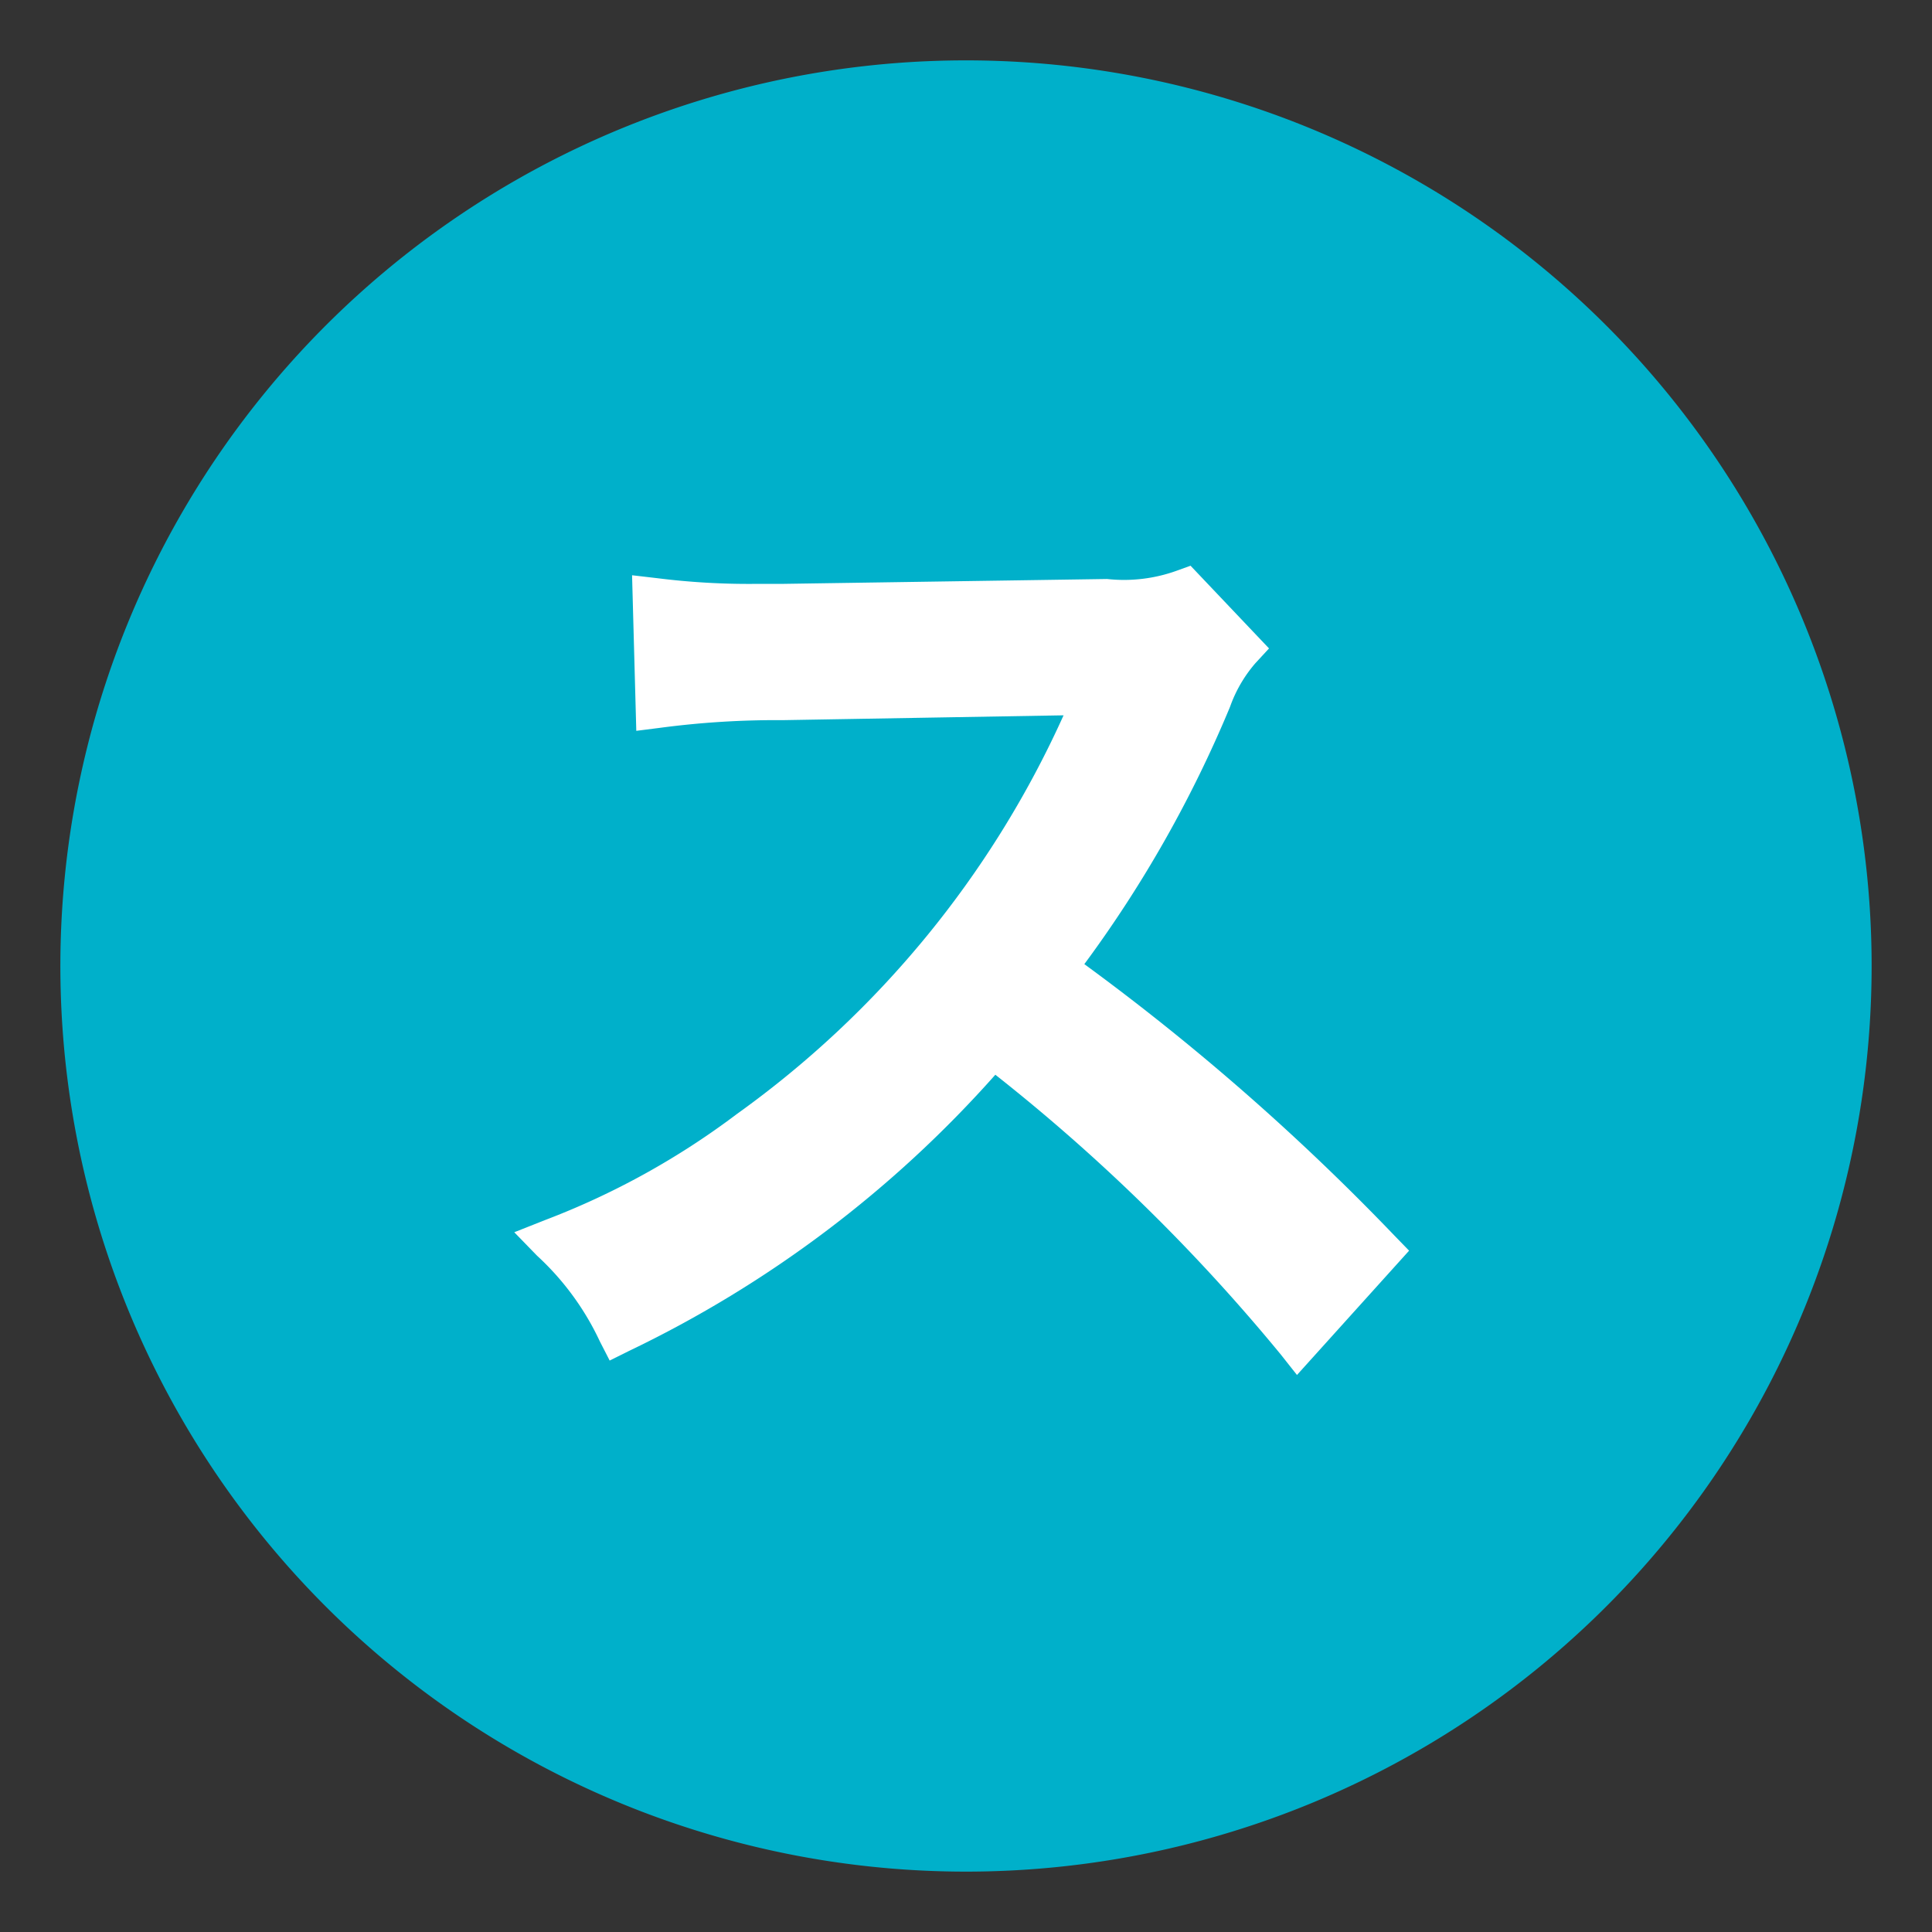 <svg xmlns="http://www.w3.org/2000/svg" viewBox="0 0 32 32"><rect x="0" y="0" width="32" height="32" fill="#333333" stroke="none"/><defs><clipPath id="b"><path data-name="長方形 27429" fill="none" d="M0 0h30v30H0z"/></clipPath><clipPath id="a"><path d="M0 0h32v32H0z"/></clipPath></defs><g data-name="グループ 48711" clip-path="url(#a)"><g data-name="グループ 48710" transform="translate(1 1)" clip-path="url(#b)"><path data-name="パス 295555" d="M30 15A15 15 0 1115 0a15 15 0 0115 15" fill="#00b0ca"/><path data-name="パス 295556" d="M22.1 19.469a39.081 39.081 0 00-5.14-4.5 20.211 20.211 0 002.413-4.261 2.252 2.252 0 01.418-.721l.228-.247-1.3-1.37-.221.08a2.575 2.575 0 01-1.162.14l-5.39.081h-.438a12.174 12.174 0 01-1.627-.095l-.412-.048.07 2.577.394-.05a14.611 14.611 0 012.035-.127l4.648-.08a16.429 16.429 0 01-5.413 6.605 12.864 12.864 0 01-3.18 1.757l-.505.2.378.389a4.527 4.527 0 011.04 1.42l.162.316.318-.158a19.2 19.2 0 006.07-4.576 30.794 30.794 0 014.732 4.639l.264.334 1.857-2.059z" fill="#fff"/></g></g></svg>